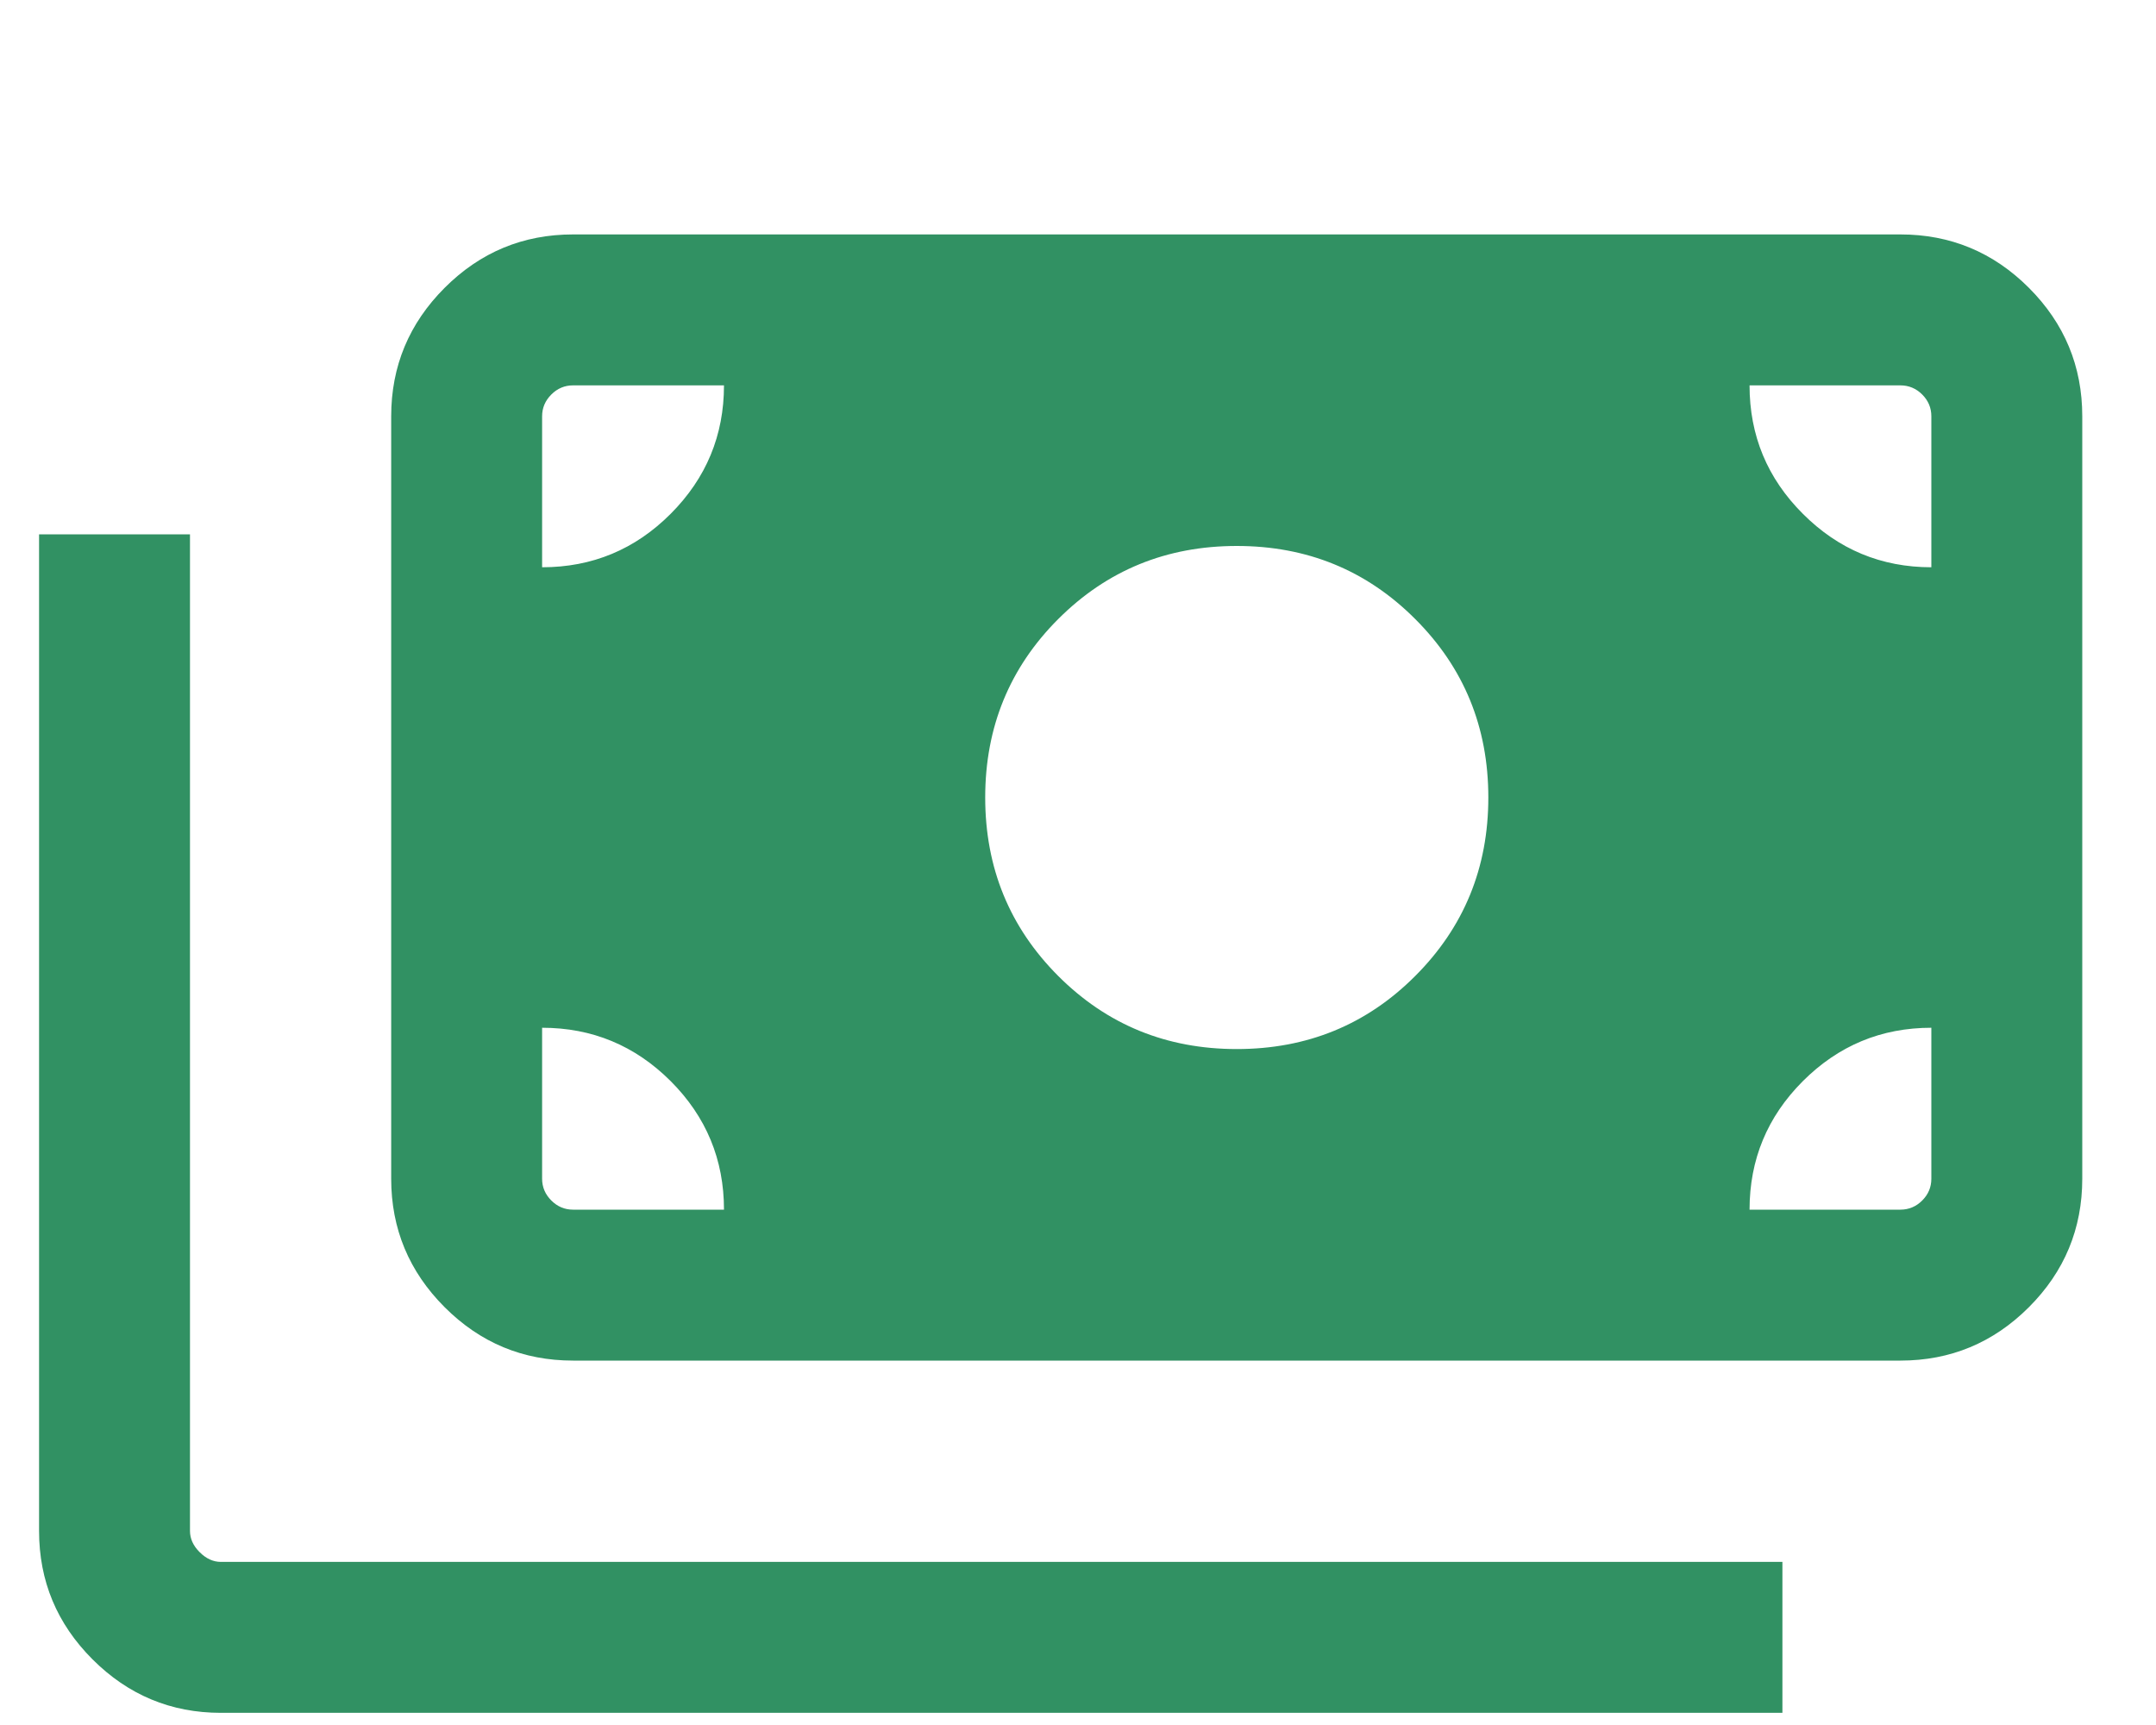 <svg width="25" height="20" viewBox="0 0 25 20" fill="none" xmlns="http://www.w3.org/2000/svg">
<g clip-path="url(#clip0_2980_9232)">
<mask id="mask0_2980_9232" style="mask-type:alpha" maskUnits="userSpaceOnUse" x="-3" y="-5" width="43" height="43">
<rect x="-2.703" y="-4.334" width="42" height="42" fill="#D9D9D9"/>
</mask>
<g mask="url(#mask0_2980_9232)">
<path d="M2.562 19.859C1.982 19.859 1.486 19.652 1.073 19.239C0.66 18.826 0.453 18.33 0.453 17.75V6.195H2.203V17.75C2.203 17.839 2.24 17.922 2.315 17.996C2.39 18.071 2.472 18.109 2.562 18.109H20.668V19.859H2.562ZM6.645 15.775C6.065 15.775 5.569 15.569 5.156 15.156C4.743 14.743 4.536 14.246 4.536 13.666V4.827C4.536 4.247 4.743 3.75 5.156 3.337C5.569 2.924 6.065 2.718 6.645 2.718H22.036C22.616 2.718 23.113 2.924 23.526 3.337C23.939 3.75 24.145 4.247 24.145 4.827V13.666C24.145 14.246 23.939 14.743 23.526 15.156C23.113 15.569 22.616 15.775 22.036 15.775H6.645ZM8.395 14.025C8.395 13.444 8.189 12.947 7.776 12.534C7.363 12.122 6.866 11.916 6.286 11.916V13.666C6.286 13.764 6.322 13.848 6.393 13.919C6.464 13.99 6.548 14.025 6.645 14.025H8.395ZM20.287 14.025H22.036C22.133 14.025 22.218 13.99 22.289 13.919C22.36 13.848 22.395 13.764 22.395 13.666V11.916C21.813 11.916 21.317 12.123 20.904 12.536C20.492 12.949 20.287 13.445 20.287 14.025ZM14.341 12.163C15.156 12.163 15.846 11.881 16.41 11.316C16.975 10.751 17.258 10.062 17.258 9.246C17.258 8.431 16.975 7.741 16.41 7.177C15.846 6.612 15.156 6.33 14.341 6.33C13.526 6.33 12.836 6.612 12.271 7.177C11.707 7.741 11.424 8.431 11.424 9.246C11.424 10.062 11.707 10.751 12.271 11.316C12.836 11.881 13.526 12.163 14.341 12.163ZM6.286 6.577C6.868 6.577 7.365 6.37 7.777 5.957C8.189 5.544 8.395 5.048 8.395 4.468H6.645C6.548 4.468 6.464 4.503 6.393 4.574C6.322 4.645 6.286 4.729 6.286 4.827V6.577ZM22.395 6.577V4.827C22.395 4.729 22.36 4.645 22.289 4.574C22.218 4.503 22.133 4.468 22.036 4.468H20.287C20.287 5.05 20.493 5.546 20.906 5.958C21.319 6.371 21.815 6.577 22.395 6.577Z" fill="#319163"/>
</g>
</g>
<defs>
<clipPath id="clip0_2980_9232">
<rect width="24" height="19.333" fill="white" transform="translate(0.297 0.666)"/>
</clipPath>
</defs>
</svg>
